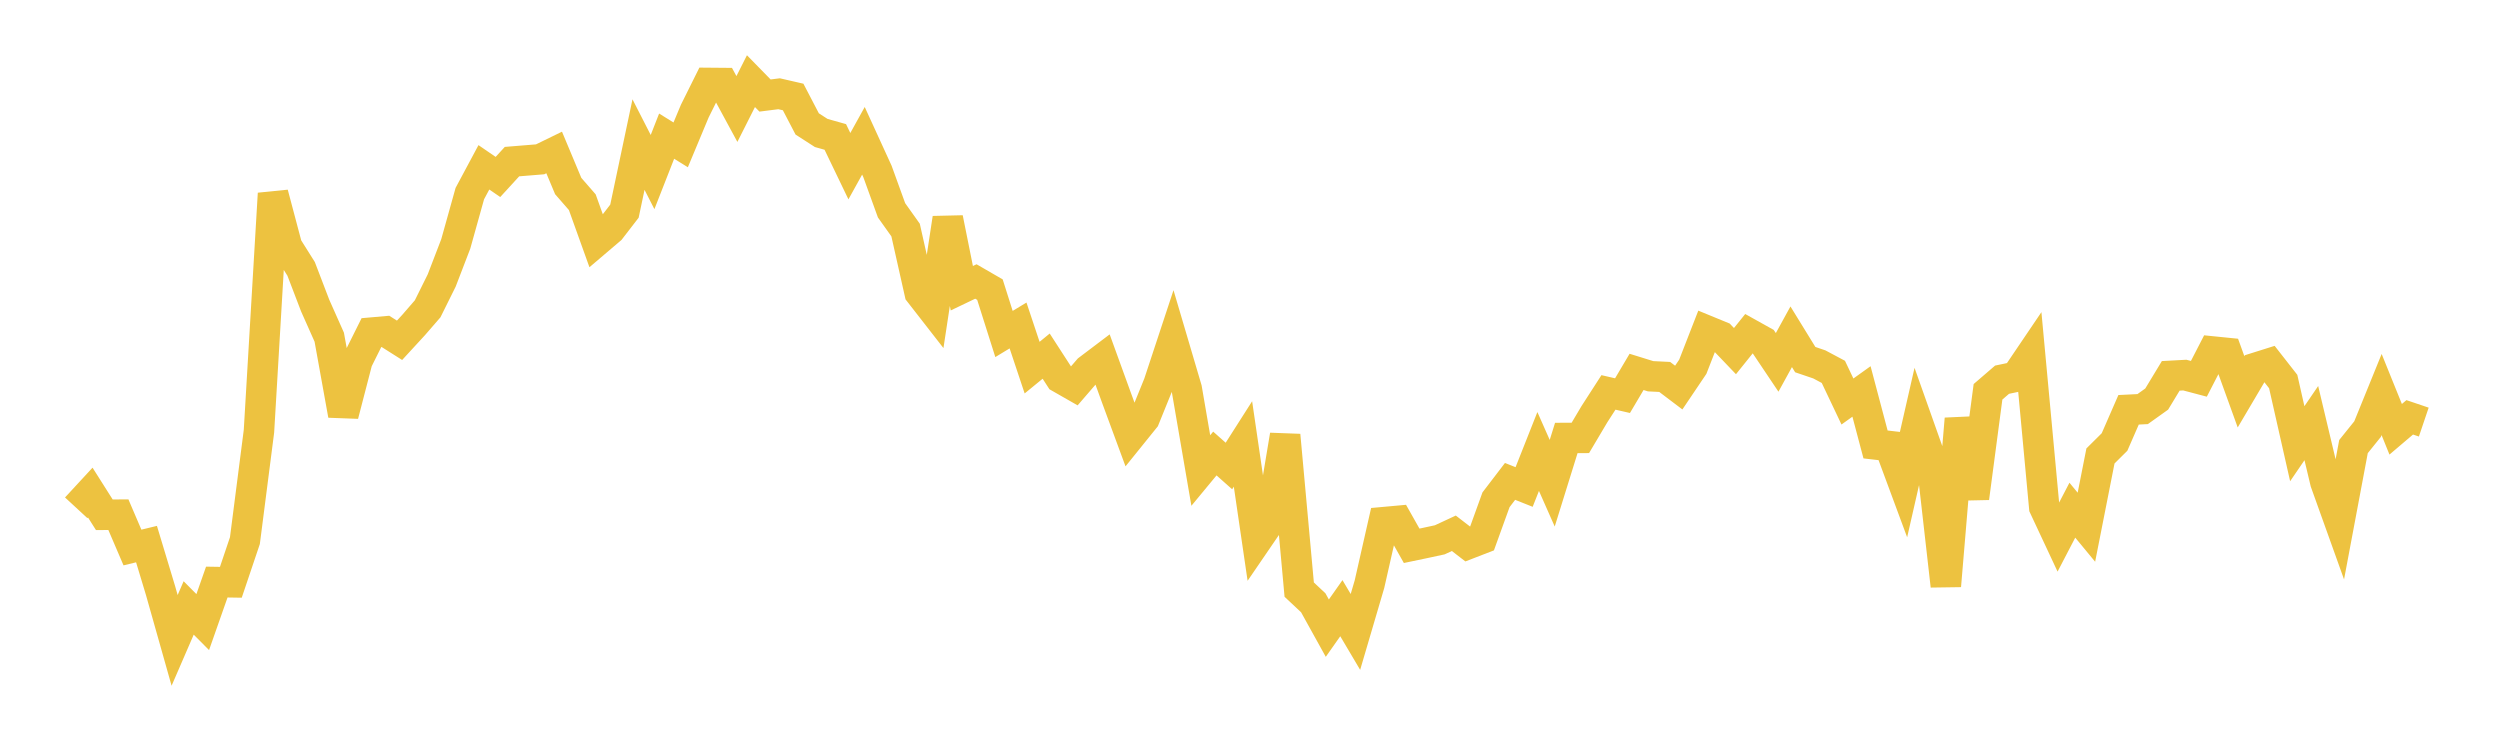 <svg width="164" height="48" xmlns="http://www.w3.org/2000/svg" xmlns:xlink="http://www.w3.org/1999/xlink"><path fill="none" stroke="rgb(237,194,64)" stroke-width="2" d="M5,33.312L5.922,32.314L6.844,33.77L7.766,33.763L8.689,35.917L9.611,35.693L10.533,38.747L11.455,42.01L12.377,39.881L13.299,40.809L14.222,38.183L15.144,38.198L16.066,35.464L16.988,28.286L17.91,12.699L18.832,16.172L19.754,17.639L20.677,20.049L21.599,22.119L22.521,27.226L23.443,23.672L24.365,21.82L25.287,21.739L26.21,22.323L27.132,21.321L28.054,20.257L28.976,18.399L29.898,16L30.82,12.7L31.743,10.976L32.665,11.609L33.587,10.602L34.509,10.527L35.431,10.452L36.353,10.002L37.275,12.205L38.198,13.264L39.12,15.832L40.042,15.047L40.964,13.851L41.886,9.484L42.808,11.287L43.731,8.931L44.653,9.503L45.575,7.294L46.497,5.44L47.419,5.448L48.341,7.151L49.263,5.323L50.186,6.267L51.108,6.15L52.03,6.362L52.952,8.13L53.874,8.724L54.796,8.983L55.719,10.901L56.641,9.236L57.563,11.251L58.485,13.796L59.407,15.092L60.329,19.201L61.251,20.385L62.174,14.316L63.096,18.907L64.018,18.465L64.94,18.999L65.862,21.91L66.784,21.351L67.707,24.117L68.629,23.362L69.551,24.788L70.473,25.315L71.395,24.246L72.317,23.549L73.24,26.093L74.162,28.593L75.084,27.45L76.006,25.177L76.928,22.386L77.85,25.509L78.772,30.866L79.695,29.75L80.617,30.57L81.539,29.124L82.461,35.424L83.383,34.076L84.305,28.549L85.228,38.679L86.15,39.543L87.072,41.207L87.994,39.897L88.916,41.455L89.838,38.32L90.76,34.254L91.683,34.17L92.605,35.804L93.527,35.611L94.449,35.412L95.371,34.983L96.293,35.694L97.216,35.337L98.138,32.786L99.06,31.58L99.982,31.947L100.904,29.617L101.826,31.7L102.749,28.731L103.671,28.726L104.593,27.172L105.515,25.742L106.437,25.954L107.359,24.396L108.281,24.682L109.204,24.727L110.126,25.425L111.048,24.057L111.97,21.69L112.892,22.069L113.814,23.033L114.737,21.884L115.659,22.398L116.581,23.772L117.503,22.092L118.425,23.591L119.347,23.904L120.269,24.395L121.192,26.339L122.114,25.679L123.036,29.156L123.958,29.263L124.88,31.751L125.802,27.709L126.725,30.312L127.647,38.433L128.569,27.477L129.491,32.671L130.413,25.702L131.335,24.908L132.257,24.715L133.18,23.351L134.102,33.27L135.024,35.24L135.946,33.468L136.868,34.585L137.79,29.911L138.713,28.996L139.635,26.883L140.557,26.837L141.479,26.179L142.401,24.656L143.323,24.606L144.246,24.85L145.168,23.06L146.09,23.153L147.012,25.703L147.934,24.14L148.856,23.85L149.778,25.029L150.701,29.108L151.623,27.756L152.545,31.631L153.467,34.203L154.389,29.296L155.311,28.151L156.234,25.881L157.156,28.161L158.078,27.377L159,27.689"></path></svg>